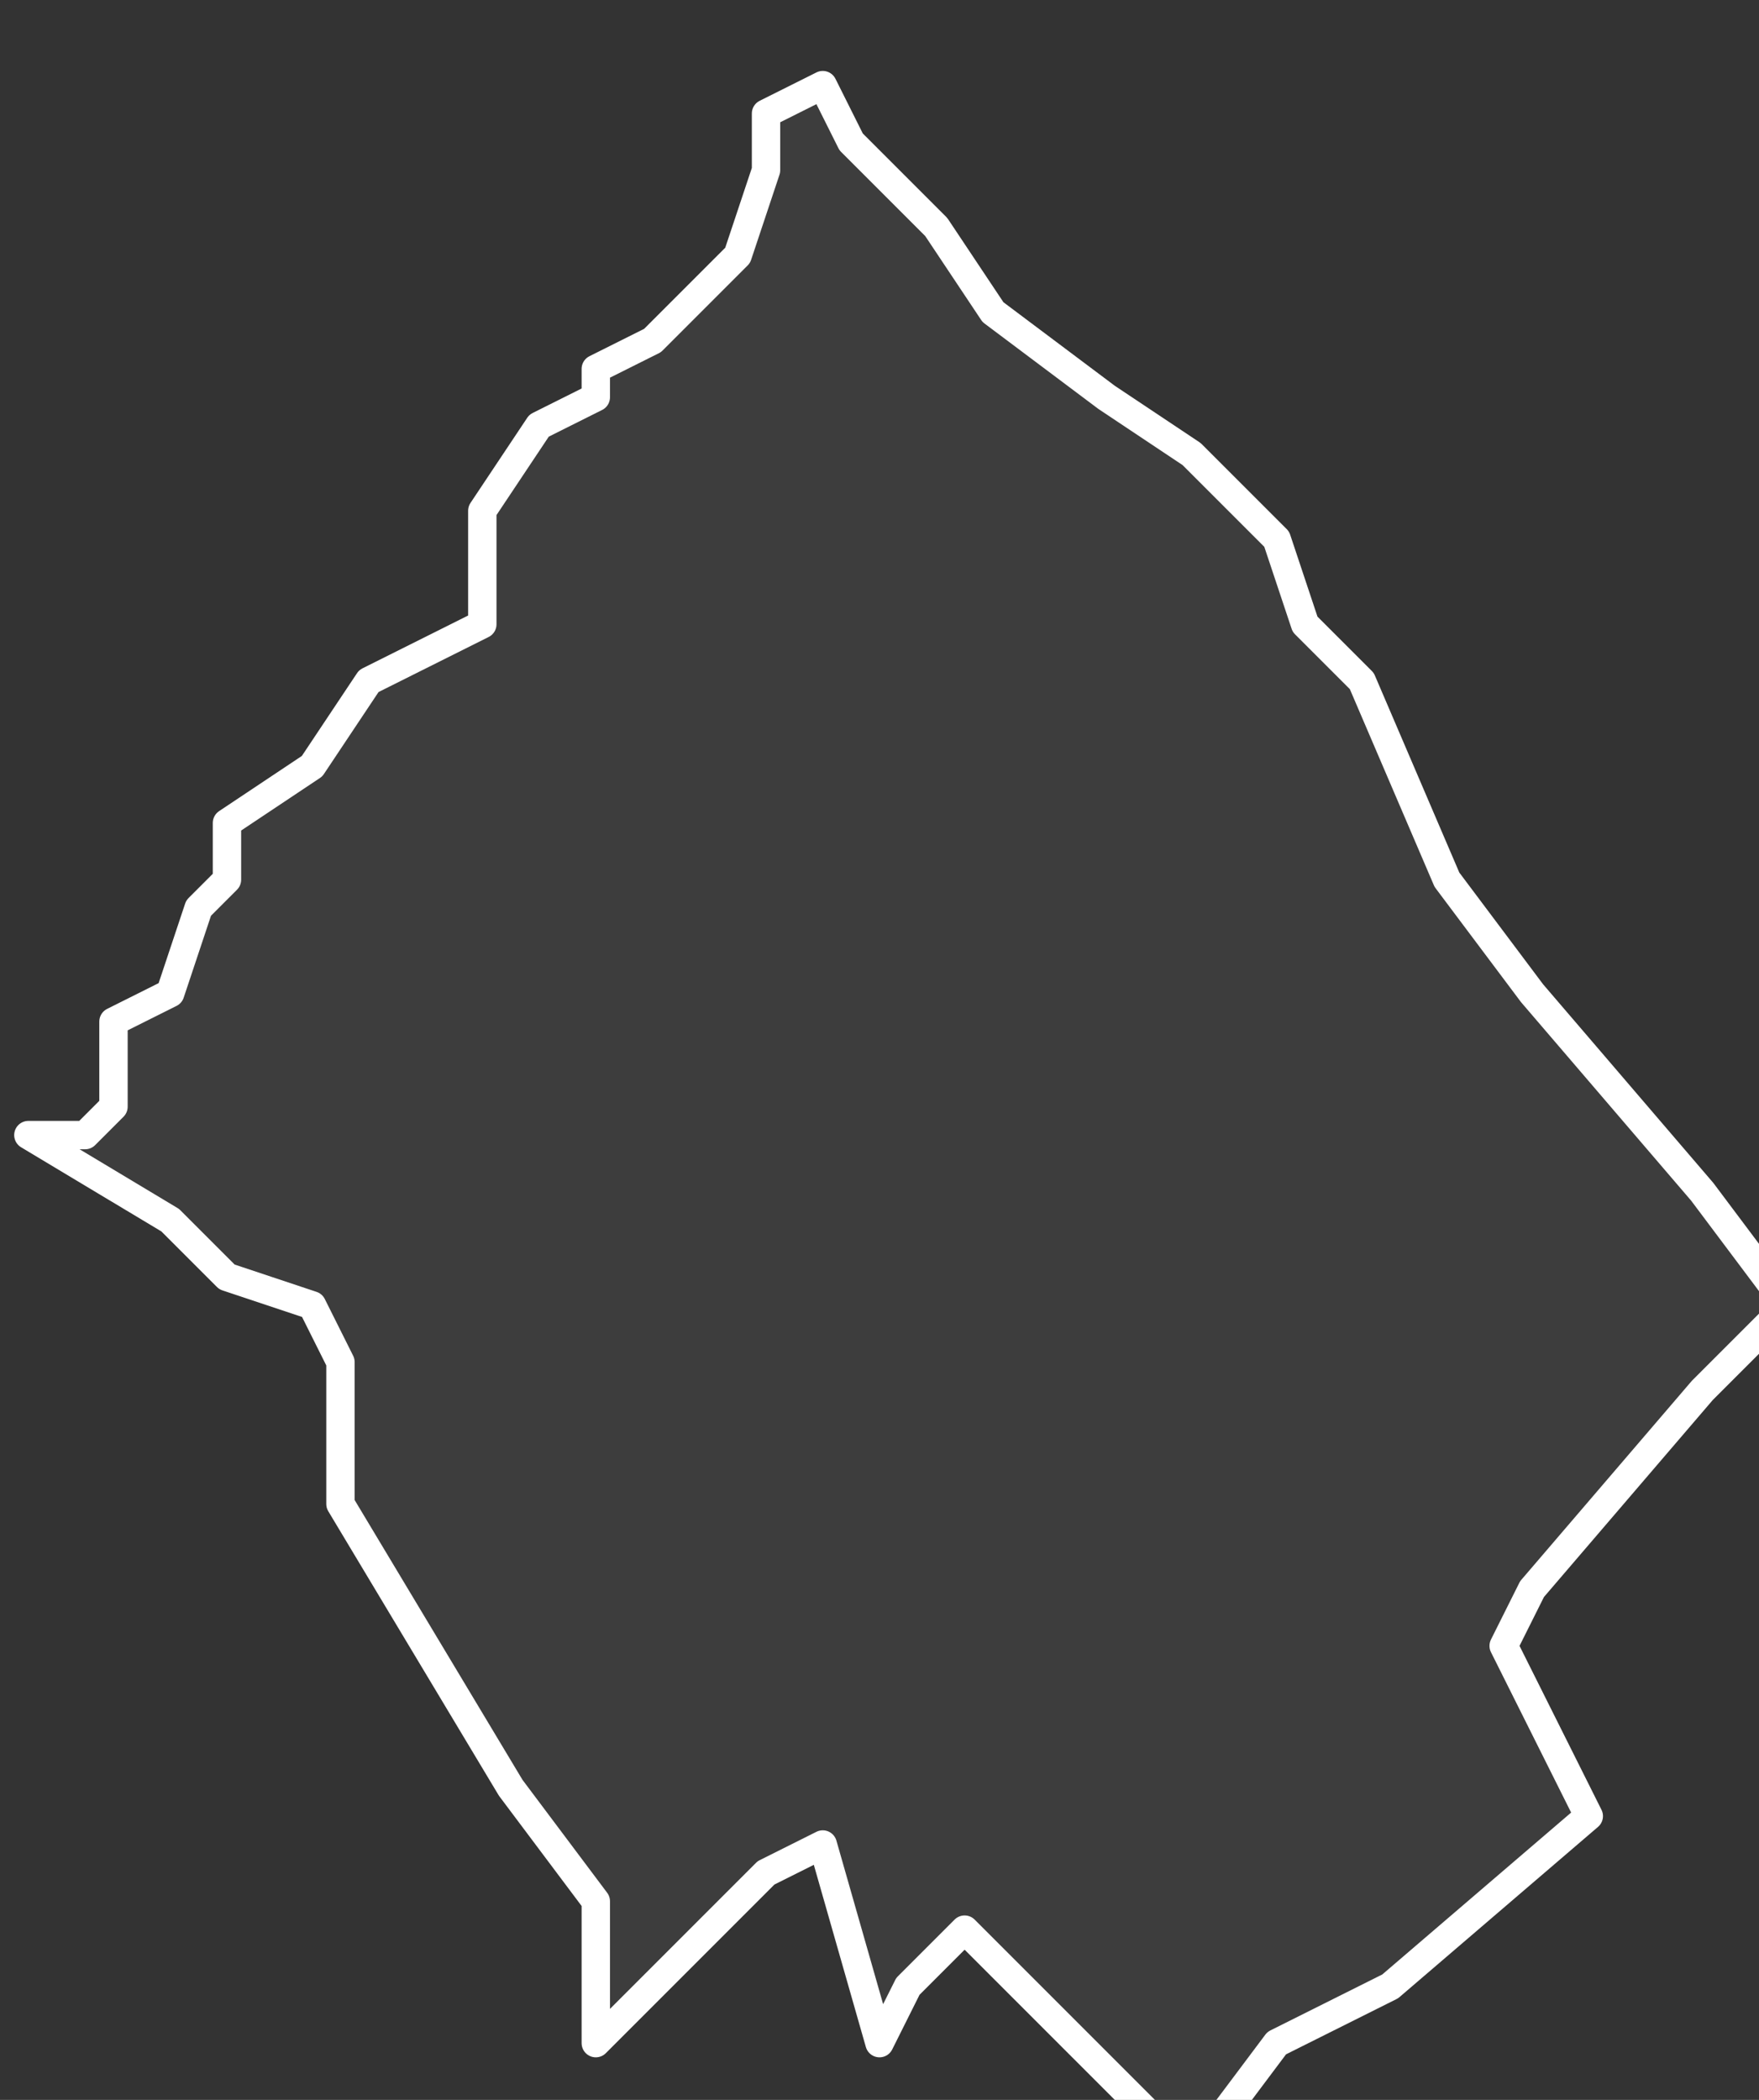 <svg xmlns="http://www.w3.org/2000/svg" version="1.2" viewBox="1.084 -64.919 0.062 0.074"><rect x="1.084" y="-64.919" width="0.062" height="0.074" fill="#333333" stroke="none"/><g><path fill="#fff" fill-opacity=".05" fill-rule="evenodd" stroke="#fff" stroke-linecap="round" stroke-linejoin="round" stroke-width=".001" d="m1.085-64.879.002-0.0.001-.001-0-.003.002-.001.001-.003.001-.001 0-.002.003-.002.002-.003.004-.002 0-.003-0-.001.002-.003.002-.001 0-.001.002-.001.001-.001.002-.002.001-.003-0-.002.002-.001.001.002.003.003.002.003.004.003.003.002.003.003.001.003.002.002.003.007.003.004.006.007.003.004-.003.003-.006.007-.001.002.003.006-.007.006-.004.002-.003.004-0.0 0-.008-.008-.002.002-.001.002-.002-.007-.002.001-.002.002-.004.004 0-.005-.003-.004-.006-.01 0-.001-0-.004-.001-.002-.003-.001-.002-.002Z" class="polygon"/></g></svg>